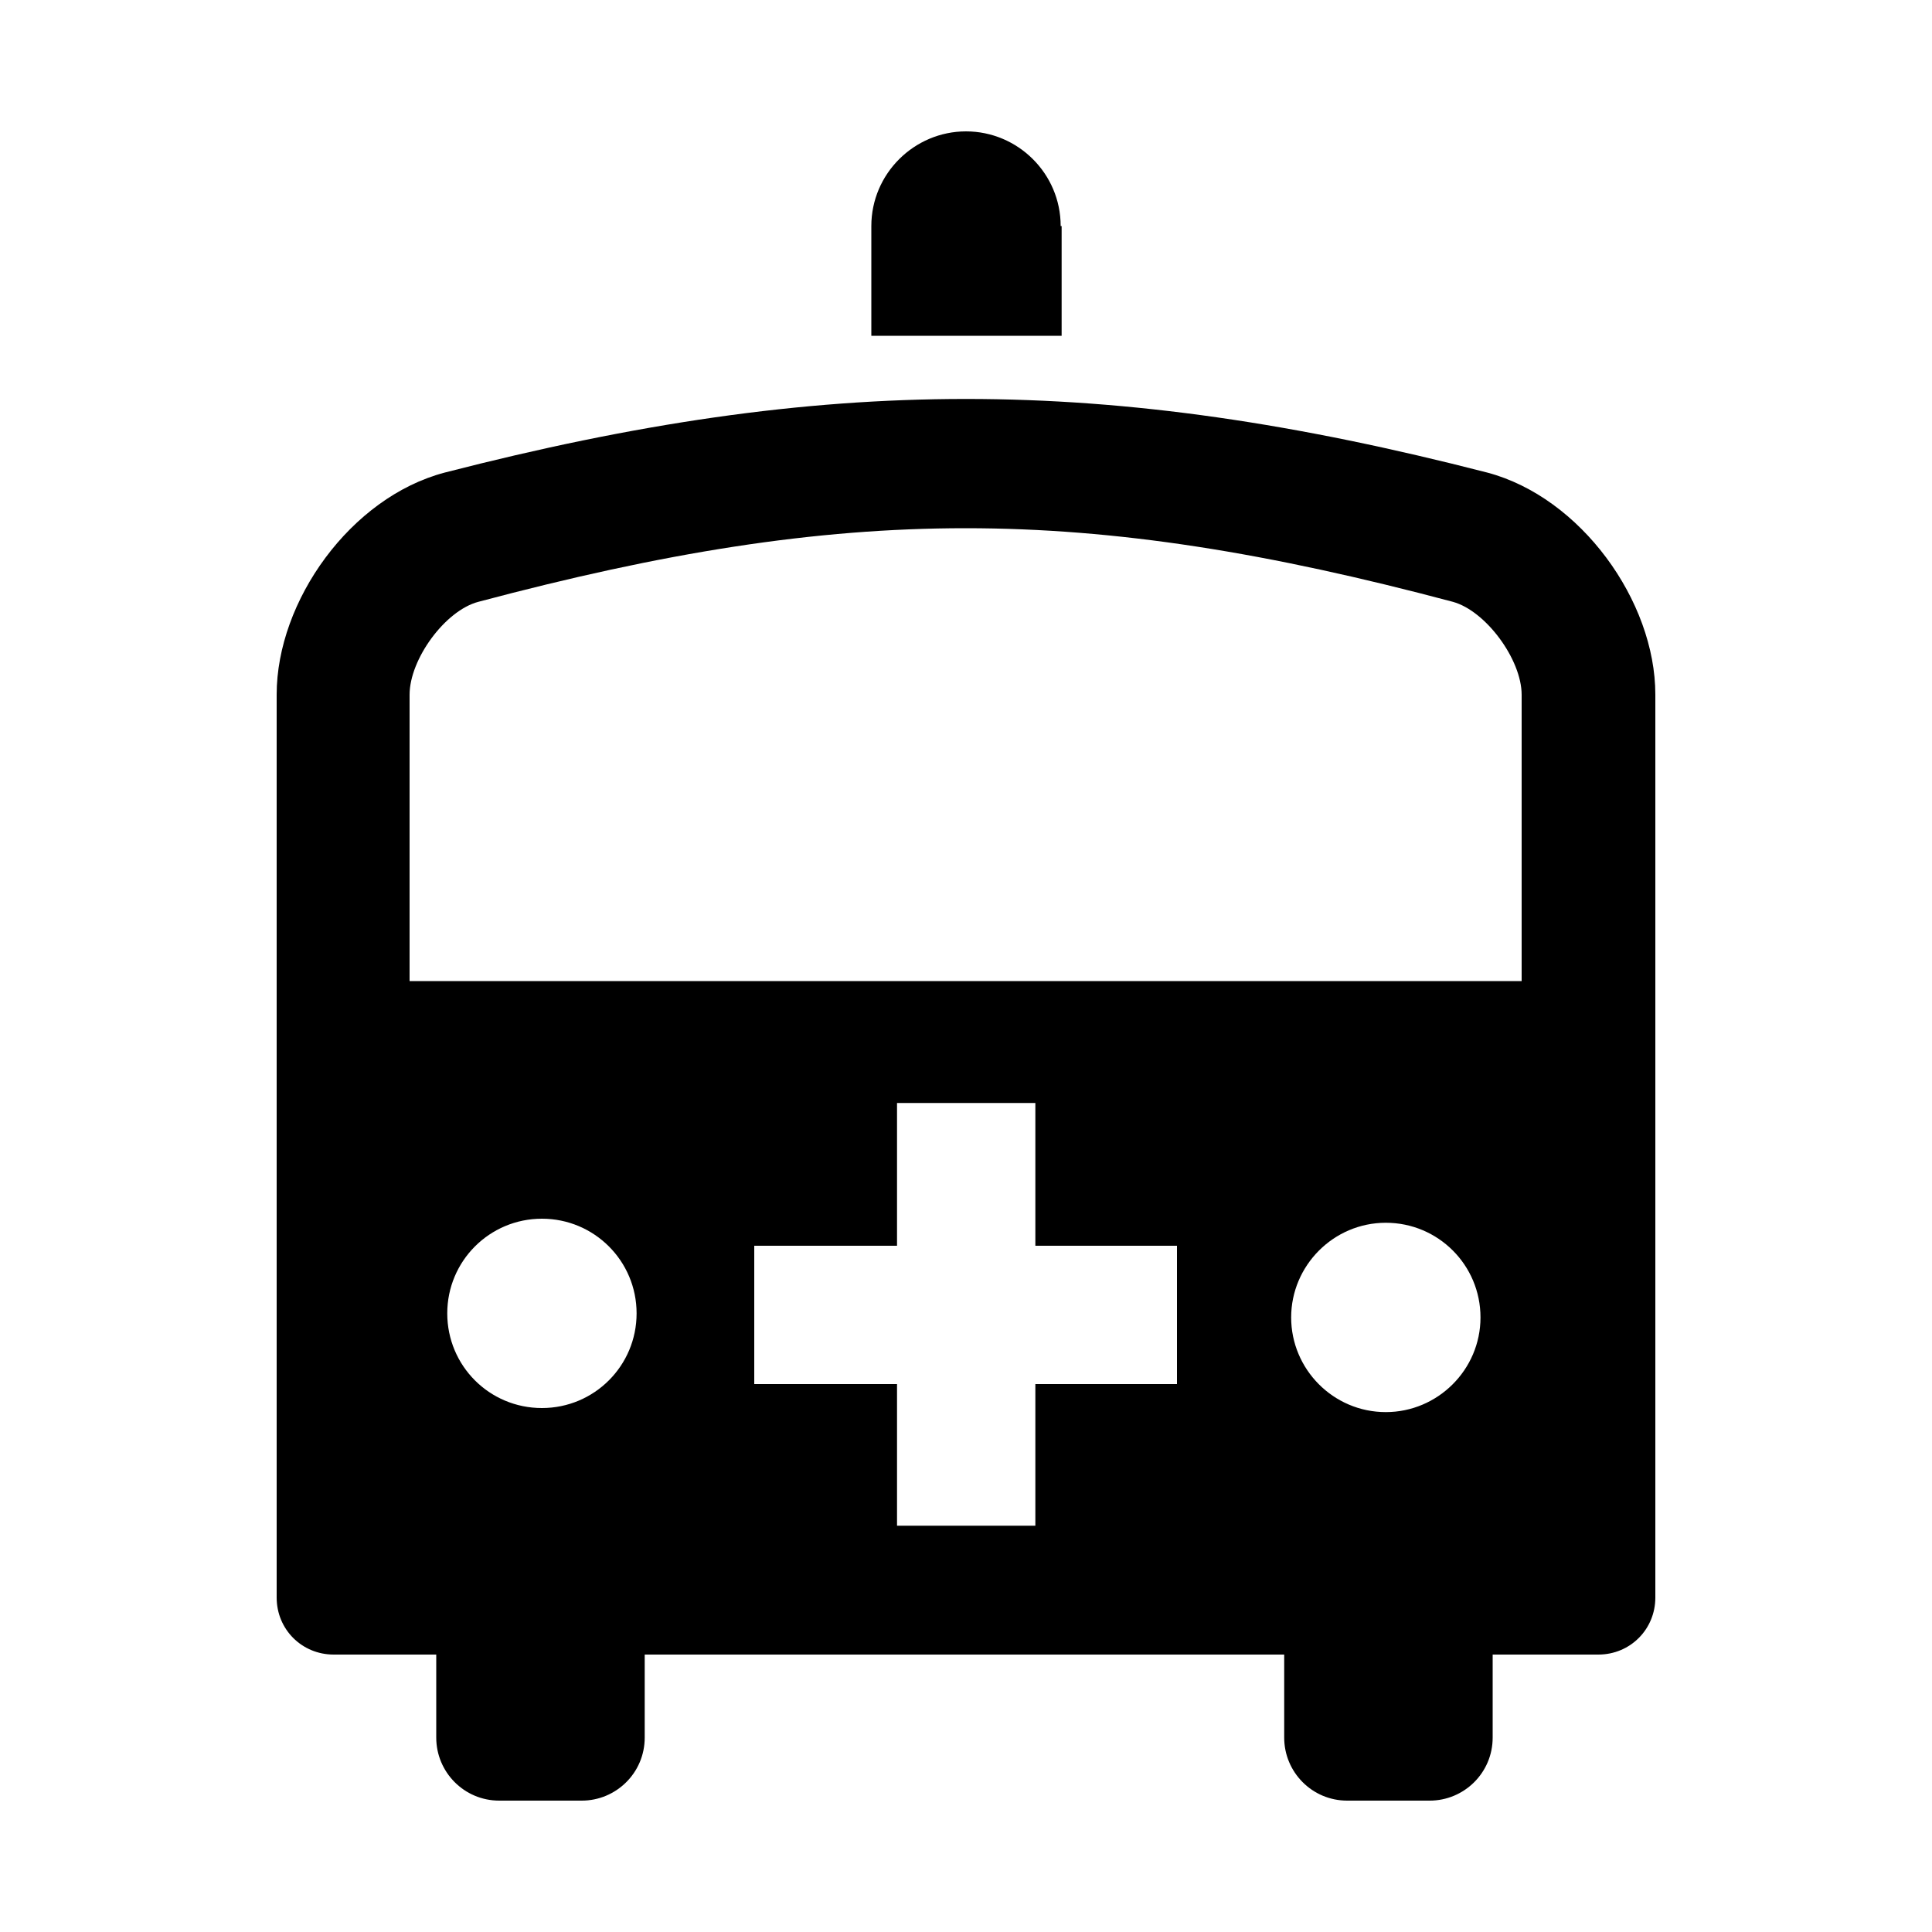 <?xml version="1.0" encoding="UTF-8"?>
<svg xmlns="http://www.w3.org/2000/svg" id="Layer_1" version="1.1" viewBox="0 0 100 100">
  <defs>
    <style>
      .st0 {
        stroke-miterlimit: 10;
        stroke-width: 1.58px;
      }

      .st0, .st1 {
        fill: none;
        stroke: #000;
      }

      .st1 {
        stroke-linecap: round;
        stroke-linejoin: round;
        stroke-width: 3.08px;
      }
    </style>
  </defs>
  <g>
    <line class="st0" x1="111.69" y1="58.2" x2="124.5" y2="52.16"></line>
    <line class="st0" x1="116.47" y1="65.46" x2="126.07" y2="60.95"></line>
    <line class="st0" x1="121.25" y1="72.71" x2="128.28" y2="69.42"></line>
    <path d="M192.54,13.92l-1.39-6.39-34.74,7.59-27.26,5.95-7.19,1.57,8.02,36.71,5.64,25.83,1.45,6.65,3.65-.8s.05.05.08.08c.11-.06.21-.11.32-.17,0,0,23.78-5.11,23.78-5.11-1.66-1.34-3.17-2.89-4.49-4.65-1.03-1.38-1.94-2.89-2.71-4.51l-4.19-8.95c-1.2-2.54-.27-5.33,2.27-6.52h0s.09-.04.13-.06c2.06-.9,4.46.08,5.37,2.14l3.89,8.47c.23.51.74.81,1.27.77.15,0,.3-.04.44-.11.24-.1.43-.27.56-.47.21-.32.28-.72.16-1.1-.02-.05-.03-.1-.05-.15l-12.89-29.3c-.75-1.7,0-3.69,1.69-4.46.01,0,.02-.01.04-.02.45-.2.91-.33,1.37-.39,1.49-.2,2.93.63,3.53,2l2.25,5.08,6.84,15.42.29.64c.29.65,1.05.98,1.71.7.25-.1.44-.27.58-.48.24-.36.3-.83.11-1.25l-.27-.6-1.23-2.78-10.64-24.01c-.72-1.63-.07-3.55,1.5-4.38.1-.05.2-.1.3-.14h0c.24-.11.48-.19.72-.26,1.6-.44,3.28.38,3.97,1.9l4.42,9.82,7.3,16.11.45,1,.15.33c.29.65,1.05.97,1.71.69.25-.1.44-.27.58-.48.24-.36.3-.83.1-1.26l-.12-.27-.95-2.12-.18-.4-8.74-19.28c-.7-1.56-.19-3.41,1.24-4.35.22-.15.46-.28.71-.39h0s.02-.01.04-.02c1.76-.77,3.8.04,4.59,1.79l4.92,10.97,2.01,4.44,3.01,6.65.16.35c.29.65,1.05.97,1.71.7.25-.1.44-.27.58-.48.24-.36.3-.83.11-1.26l-3.82-8.46-2.63-5.83c-.84-1.88-.07-4.12,1.79-5.02.04-.02.09-.04.13-.06,2.49-1.11,5.41,0,6.52,2.49l.02.04,3.81,5.46-4.47-25.65Z"></path>
    <path class="st1" d="M190.36,22.81l13.54,34.02c5.48,12.25.36,26.64-11.62,32.68-13.3,6.27-29.95.57-36.22-12.73l-4.48-9.18"></path>
  </g>
  <g>
    <circle cx="-14.67" cy="6.57" r="1.58"></circle>
    <circle cx="-14.67" cy="12.91" r="1.58"></circle>
    <circle cx="-14.67" cy="19.25" r="1.58"></circle>
    <circle cx="-19.44" cy="9.74" r="1.58"></circle>
    <circle cx="-19.44" cy="16.08" r="1.58"></circle>
    <circle cx="-24.19" cy="12.91" r="1.58"></circle>
    <path d="M-45.68,25.11c-.07.17-.13.35-.19.53l10.57,9.47h6.35l-10.03-15.6c-.16.04-.33.05-.48.1-2.78.78-5.1,2.84-6.21,5.51h0Z"></path>
    <rect x="-36.88" y="9.74" width="4.75" height="6.35"></rect>
    <path d="M-73.62,91.93c1.19,1.19,2.81,1.86,4.49,1.86h26.45c1.68,0,3.3-.66,4.49-1.86l1.05-1.05c1.19-1.19,1.86-2.81,1.86-4.49v-23.92c0-2.22-1.18-4.28-3.08-5.44l-1.78-1.06c-1.9-1.14-3.08-3.2-3.08-5.44v-1.16c0-1.74-1.43-3.17-3.17-3.17h-19.03c-1.74,0-3.17,1.43-3.17,3.17v1.16c0,2.24-1.18,4.3-3.08,5.44l-1.78,1.06c-1.9,1.16-3.08,3.22-3.08,5.44v23.92c0,1.68.66,3.3,1.86,4.49,0,0,1.05,1.05,1.05,1.05ZM-70.18,63.65h3.17v4.75h-3.17v-4.75ZM-70.18,74.75h3.17v11.1h-3.17v-11.1Z"></path>
    <path d="M-64.51,23.15c1.52-3.24,4.8-5.48,8.61-5.48,3.45,0,6.47,1.85,8.14,4.61,1.66-2.77,4.34-4.86,7.45-5.73.09-.03.18-.03.27-.05v-6.76h-17.87c-1.51,0-3.02.24-4.47.71l-10.96,3.61v3.71c3.66.46,6.83,2.49,8.84,5.39Z"></path>
    <rect x="-65.42" y="35.11" width="19.03" height="7.93"></rect>
    <path d="M-49.57,27.18c0-3.5-2.84-6.35-6.35-6.35s-6.35,2.84-6.35,6.35v4.75h12.69v-4.75h0Z"></path>
  </g>
  <path d="M76.98,24.46c-19.73-5.08-34.24-5.08-53.96,0-4.87,1.28-8.7,6.65-8.7,11.49v46.74c0,1.65,1.31,2.95,2.95,2.95h5.31v4.3c0,1.78,1.44,3.26,3.26,3.26h4.27c1.78,0,3.26-1.44,3.26-3.26v-4.3h33.1v4.3c0,1.78,1.44,3.26,3.26,3.26h4.27c1.78,0,3.26-1.44,3.26-3.26v-4.3h5.47c1.65,0,2.95-1.31,2.95-2.95v-46.74c0-4.84-3.86-10.21-8.7-11.49h-.01ZM28.05,72.88c-2.72,0-4.9-2.19-4.9-4.9s2.19-4.9,4.9-4.9,4.9,2.19,4.9,4.9-2.19,4.9-4.9,4.9ZM60.92,71.64h-7.33v7.33h-7.16v-7.33h-7.39v-7.16h7.39v-7.39h7.16v7.39h7.33v7.16h0ZM54.9,11.7c0-2.72-2.22-4.9-4.9-4.9s-4.9,2.19-4.9,4.9v5.68h9.85v-5.68h-.04ZM71.73,73.09c-2.72,0-4.9-2.22-4.9-4.9s2.19-4.9,4.9-4.9,4.9,2.19,4.9,4.9-2.22,4.9-4.9,4.9ZM21.2,50.78v-14.82c0-1.84,1.84-4.36,3.56-4.81,19.09-5.08,31.35-5.08,50.44,0,1.71.47,3.56,2.99,3.56,4.81v14.82H21.2Z"></path>
</svg>
